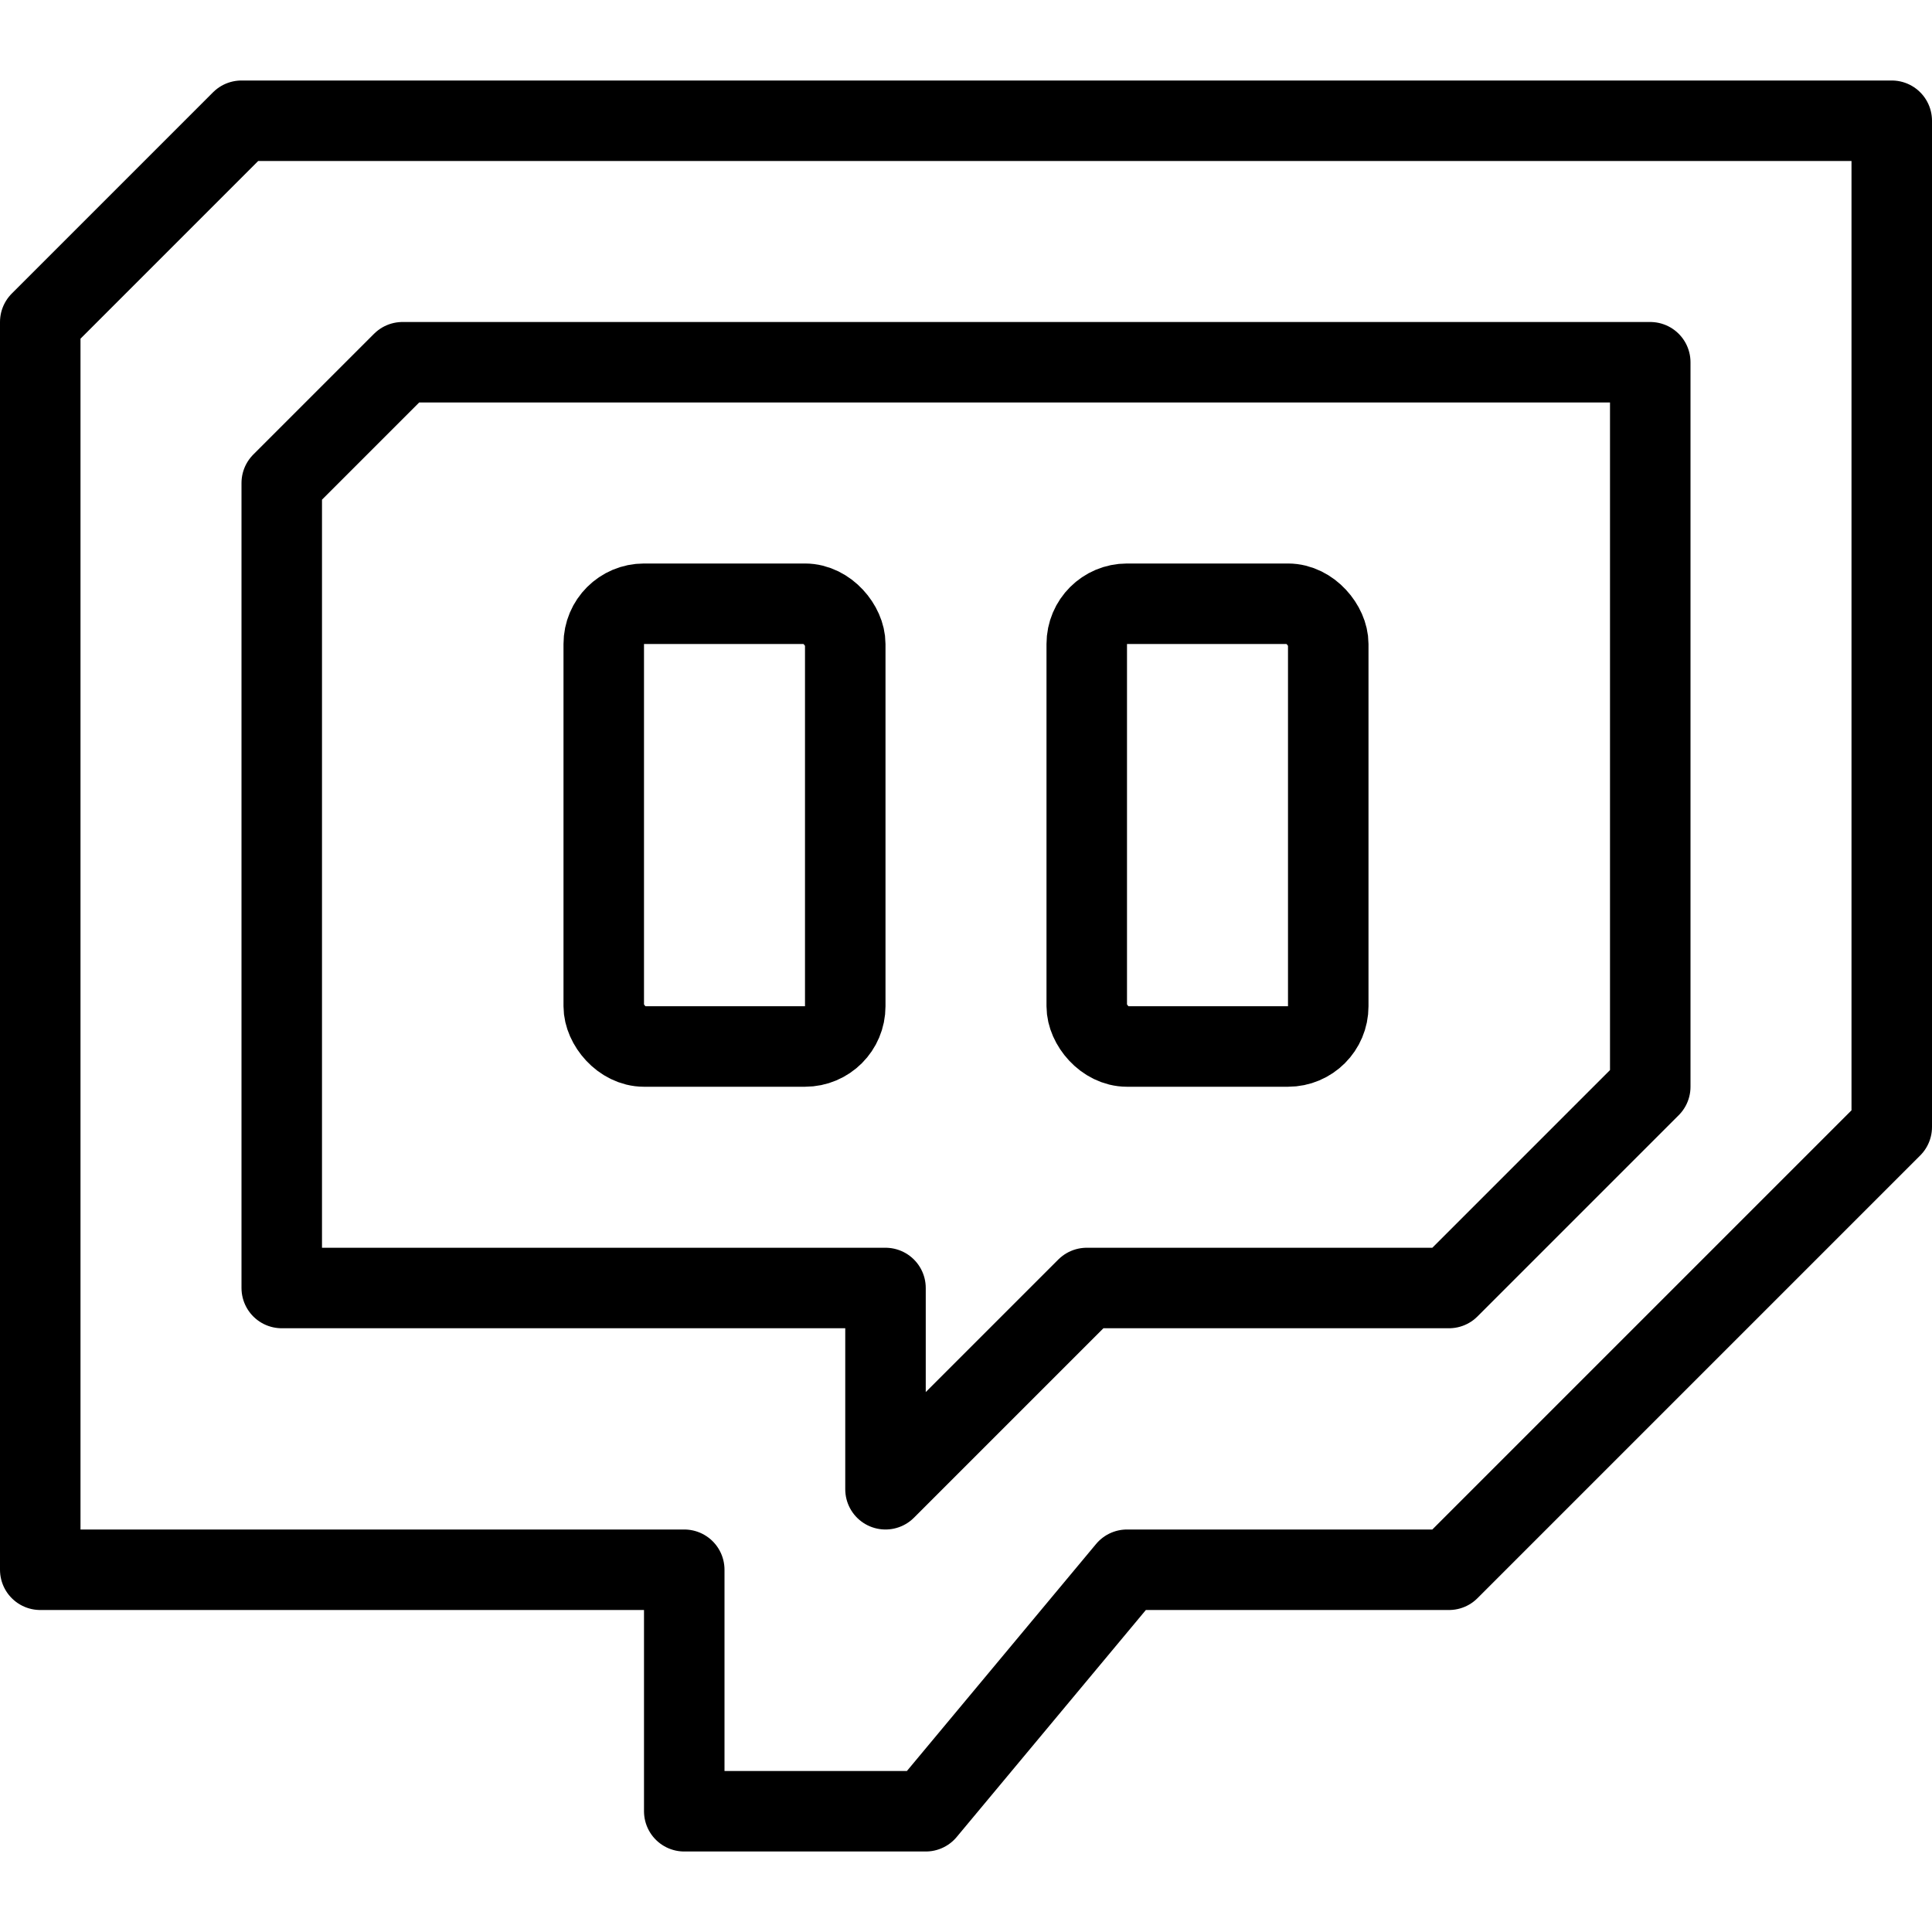 <?xml version="1.0"?>
<svg xmlns="http://www.w3.org/2000/svg" height="4096px" viewBox="0 0 48 48" width="4096px"><defs><style>.cls-1{fill:none;stroke:#000;stroke-linecap:round;stroke-linejoin:round;stroke-width:2px;}</style></defs><title/><g data-name="28-Twitch" id="_28-Twitch"><polygon class="cls-1" points="1 39 1 8 6 3 47 3 47 28 36 39 28 39 23 45 17 45 17 39 1 39"/><polygon class="cls-1" points="7 12 10 9 41 9 41 27 36 32 27 32 22 37 22 32 7 32 7 12"/><rect class="cls-1" height="11" rx="1" ry="1" width="6" x="15" y="15"/><rect class="cls-1" height="11" rx="1" ry="1" width="6" x="27" y="15"/></g></svg>
